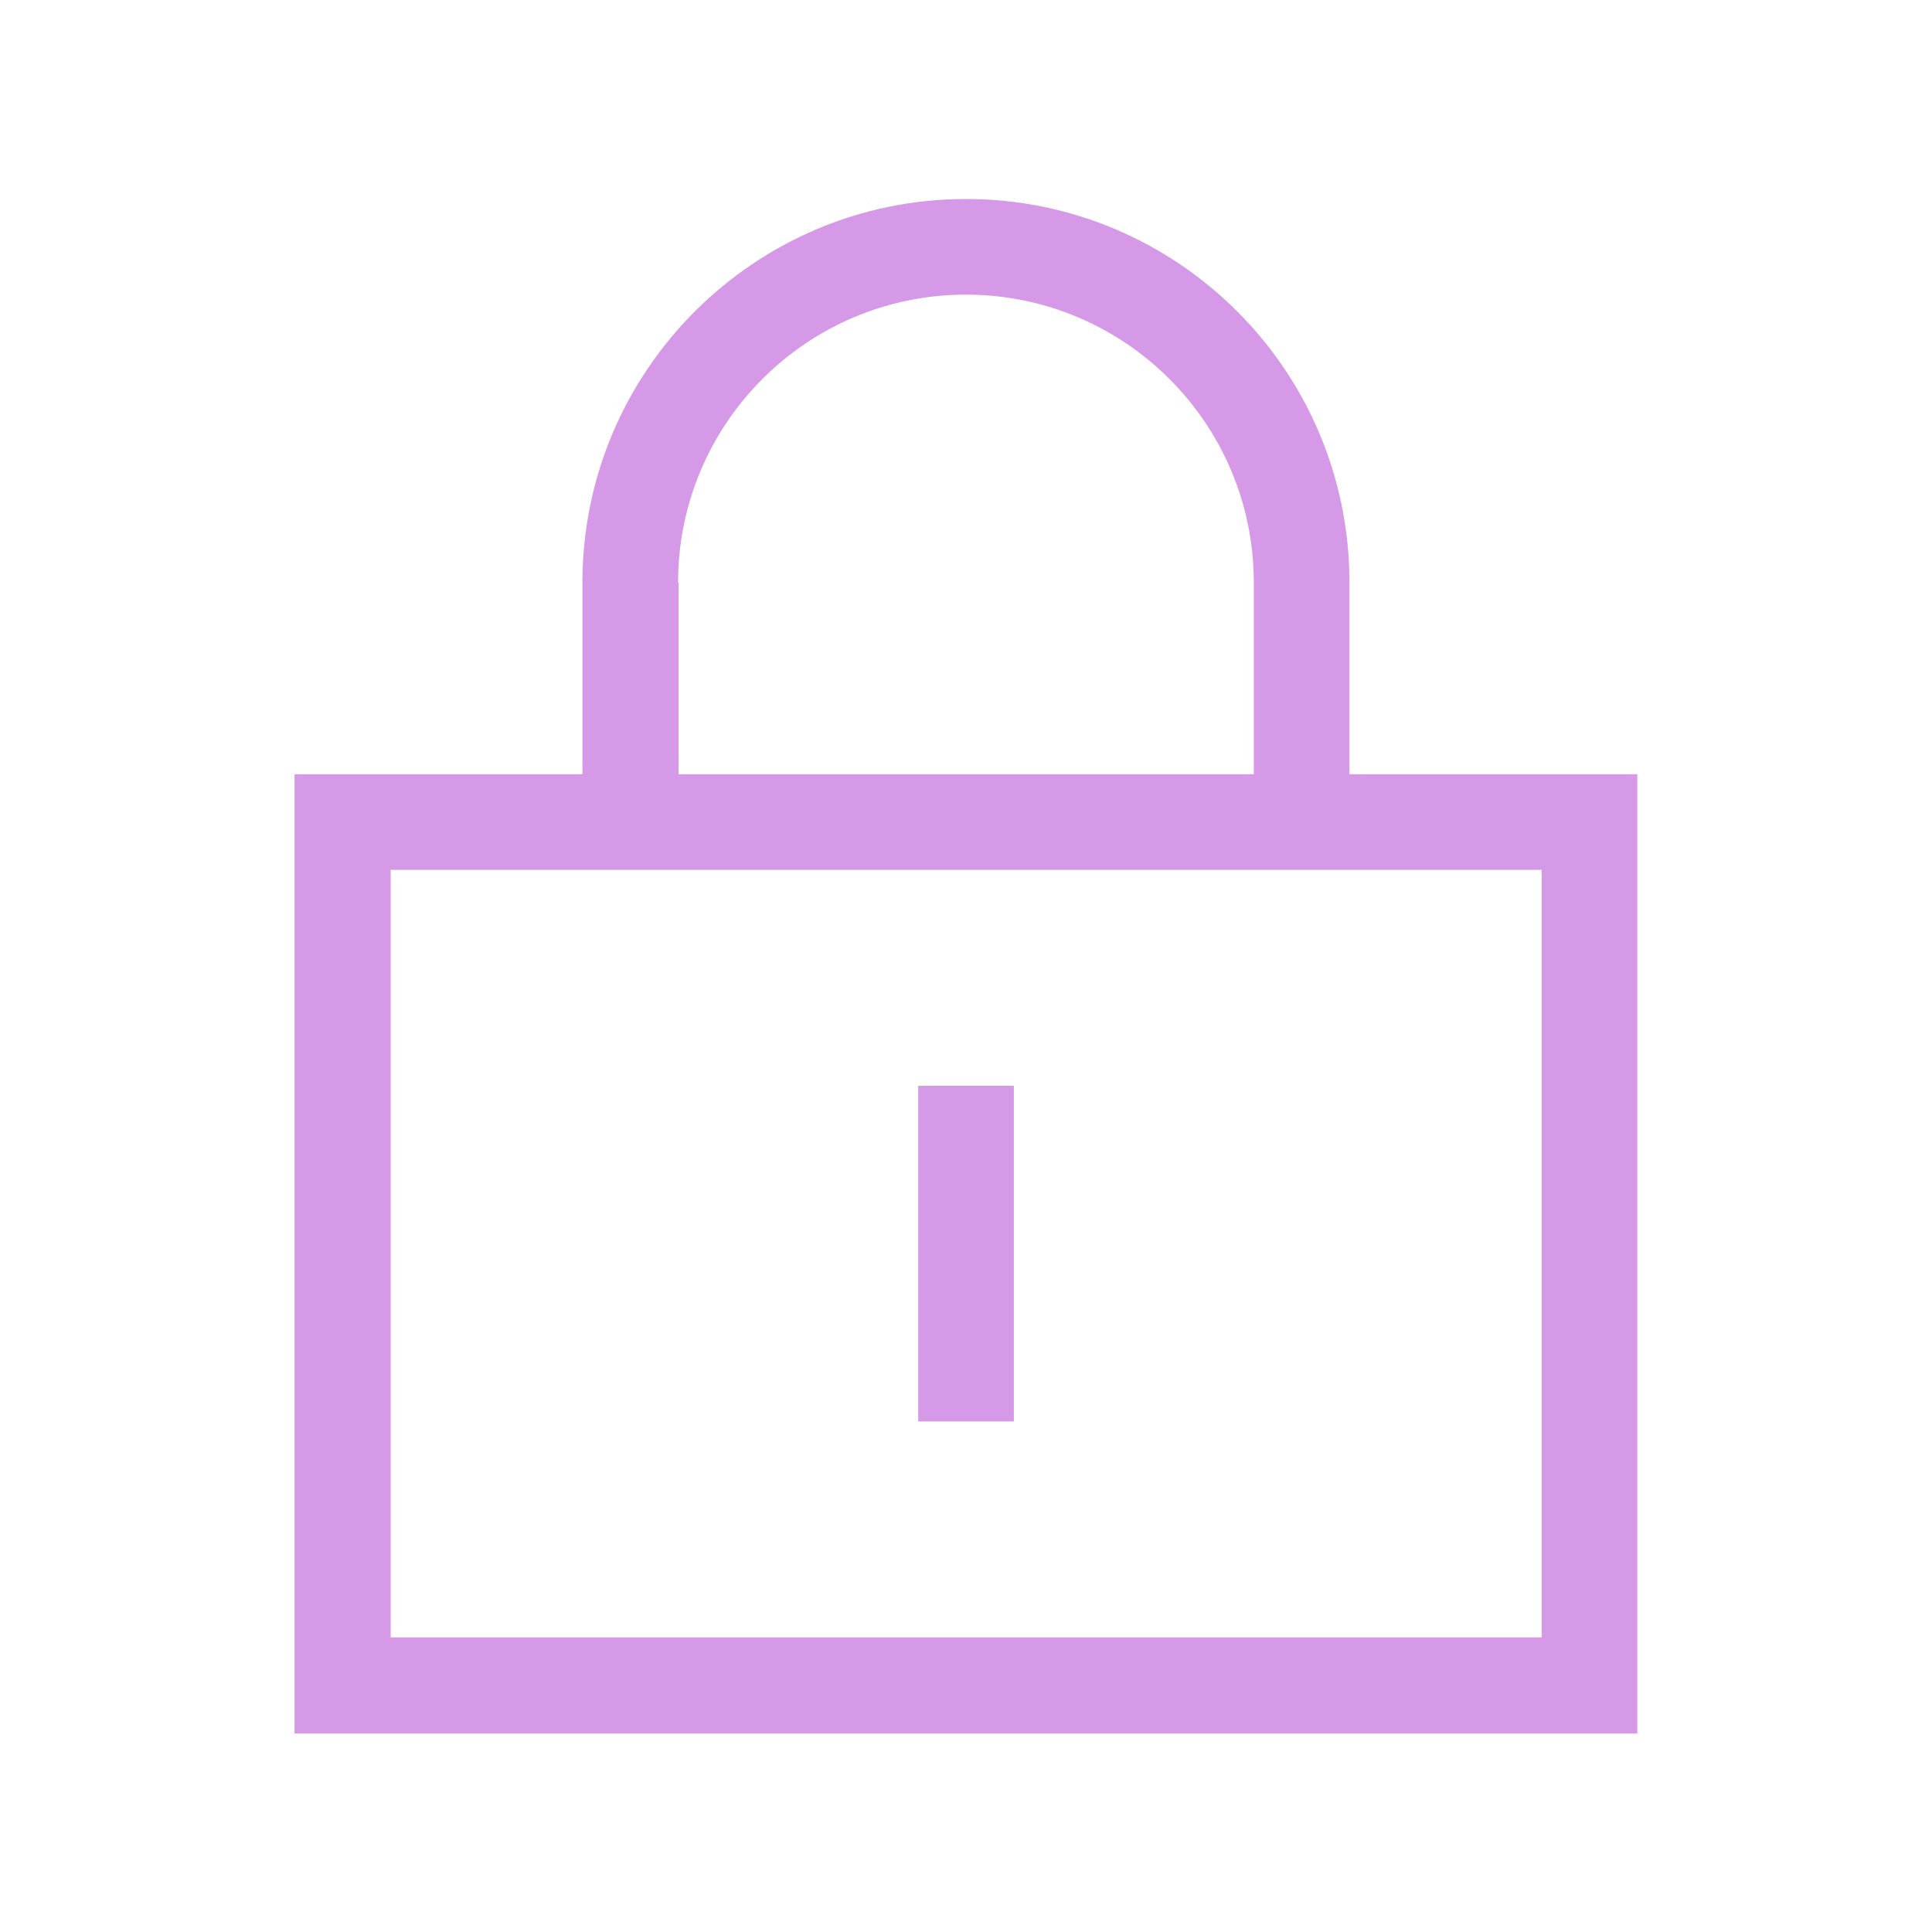 <?xml version="1.0" encoding="UTF-8"?> <svg xmlns="http://www.w3.org/2000/svg" width="60" height="60" viewBox="0 0 60 60" fill="none"><g id="Icons-Extracted_11"><path id="Vector" d="M47.878 50.85H12.133V27.015H47.878V50.85ZM21.058 18.09C21.058 13.155 25.063 9.15 29.998 9.15C34.933 9.15 38.938 13.155 38.938 18.09V24.045H21.073V18.09H21.058ZM47.863 24.045H41.908V18.09C41.908 11.505 36.568 6.18 29.998 6.18C23.428 6.18 18.088 11.52 18.088 18.09V24.045H9.148V53.835H50.848V24.045H47.863Z" fill="#D599E7"></path><path id="Vector_2" d="M31.486 42.66V35.205V33.72H28.516V35.205V42.66V44.145H31.486V42.66Z" fill="#D599E7"></path></g></svg> 